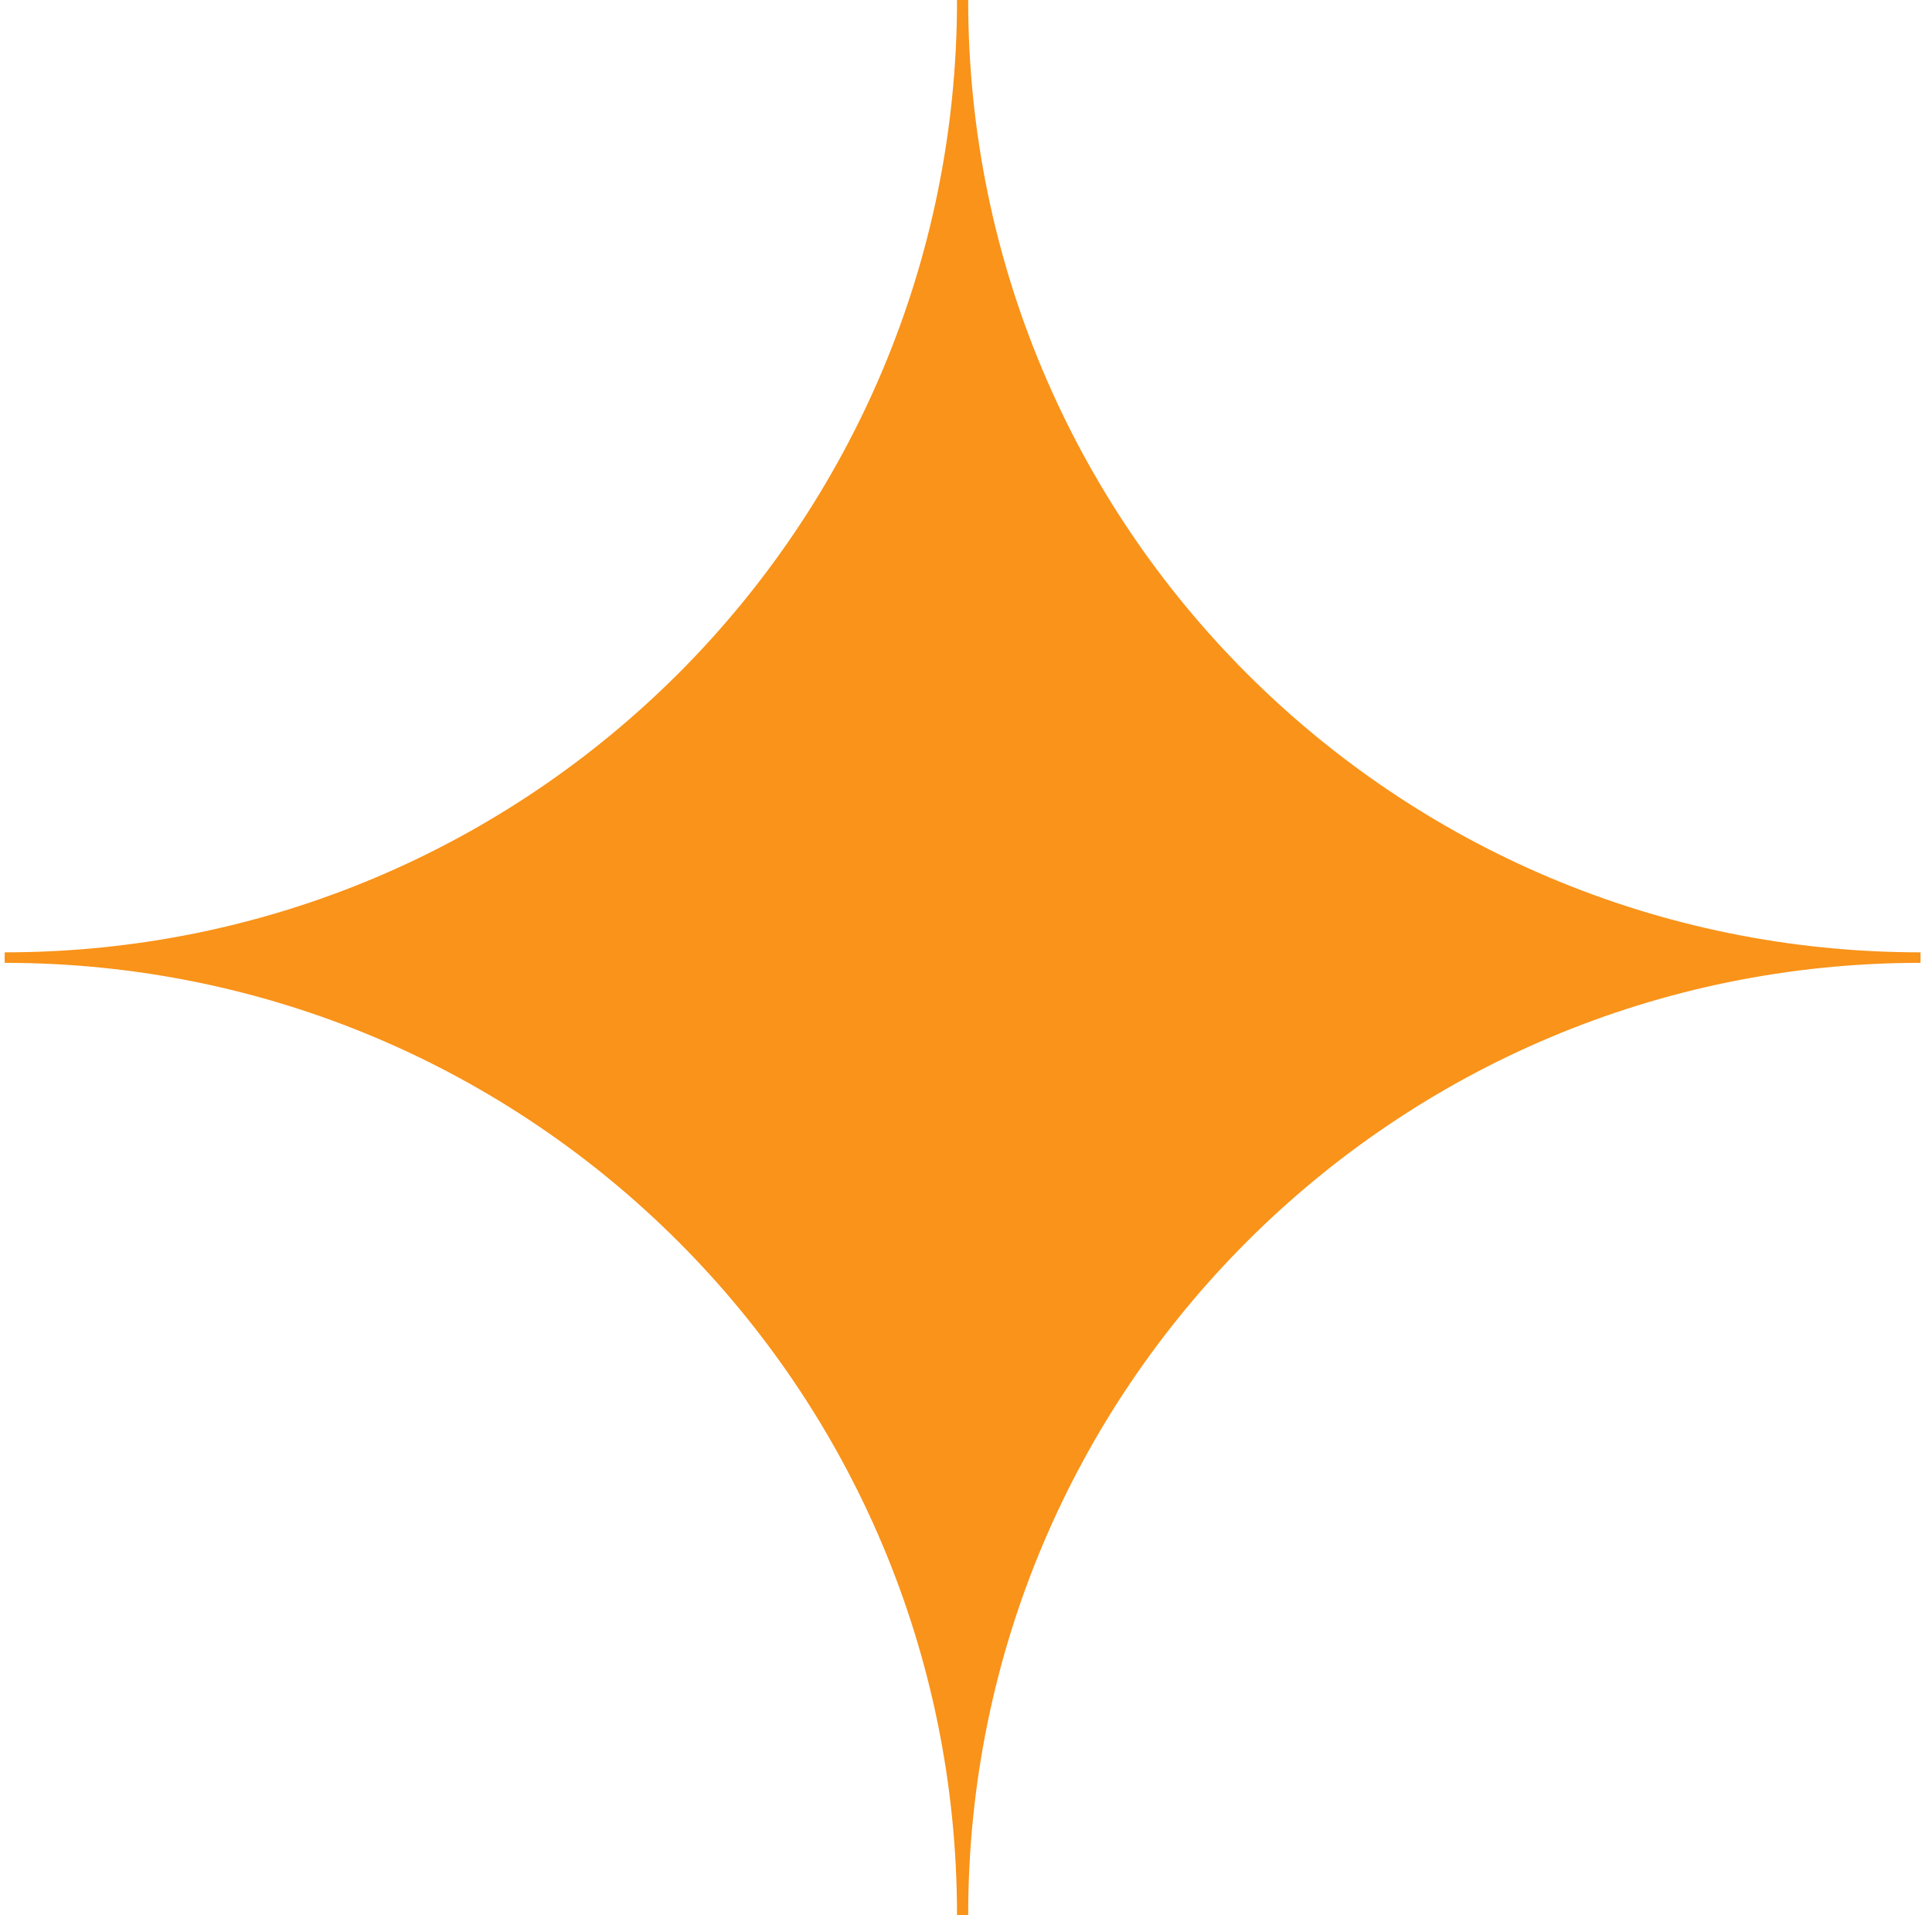 <svg width="116" height="115" viewBox="0 0 116 115" fill="none" xmlns="http://www.w3.org/2000/svg">
<path d="M57.461 114.99C57.461 83.38 31.891 57.81 0.281 57.81V57.18C31.891 57.18 57.461 31.61 57.461 0H58.131C58.131 31.61 83.701 57.18 115.311 57.18V57.81C83.701 57.81 58.131 83.38 58.131 114.99H57.461Z" fill="#F99319"/>
</svg>
